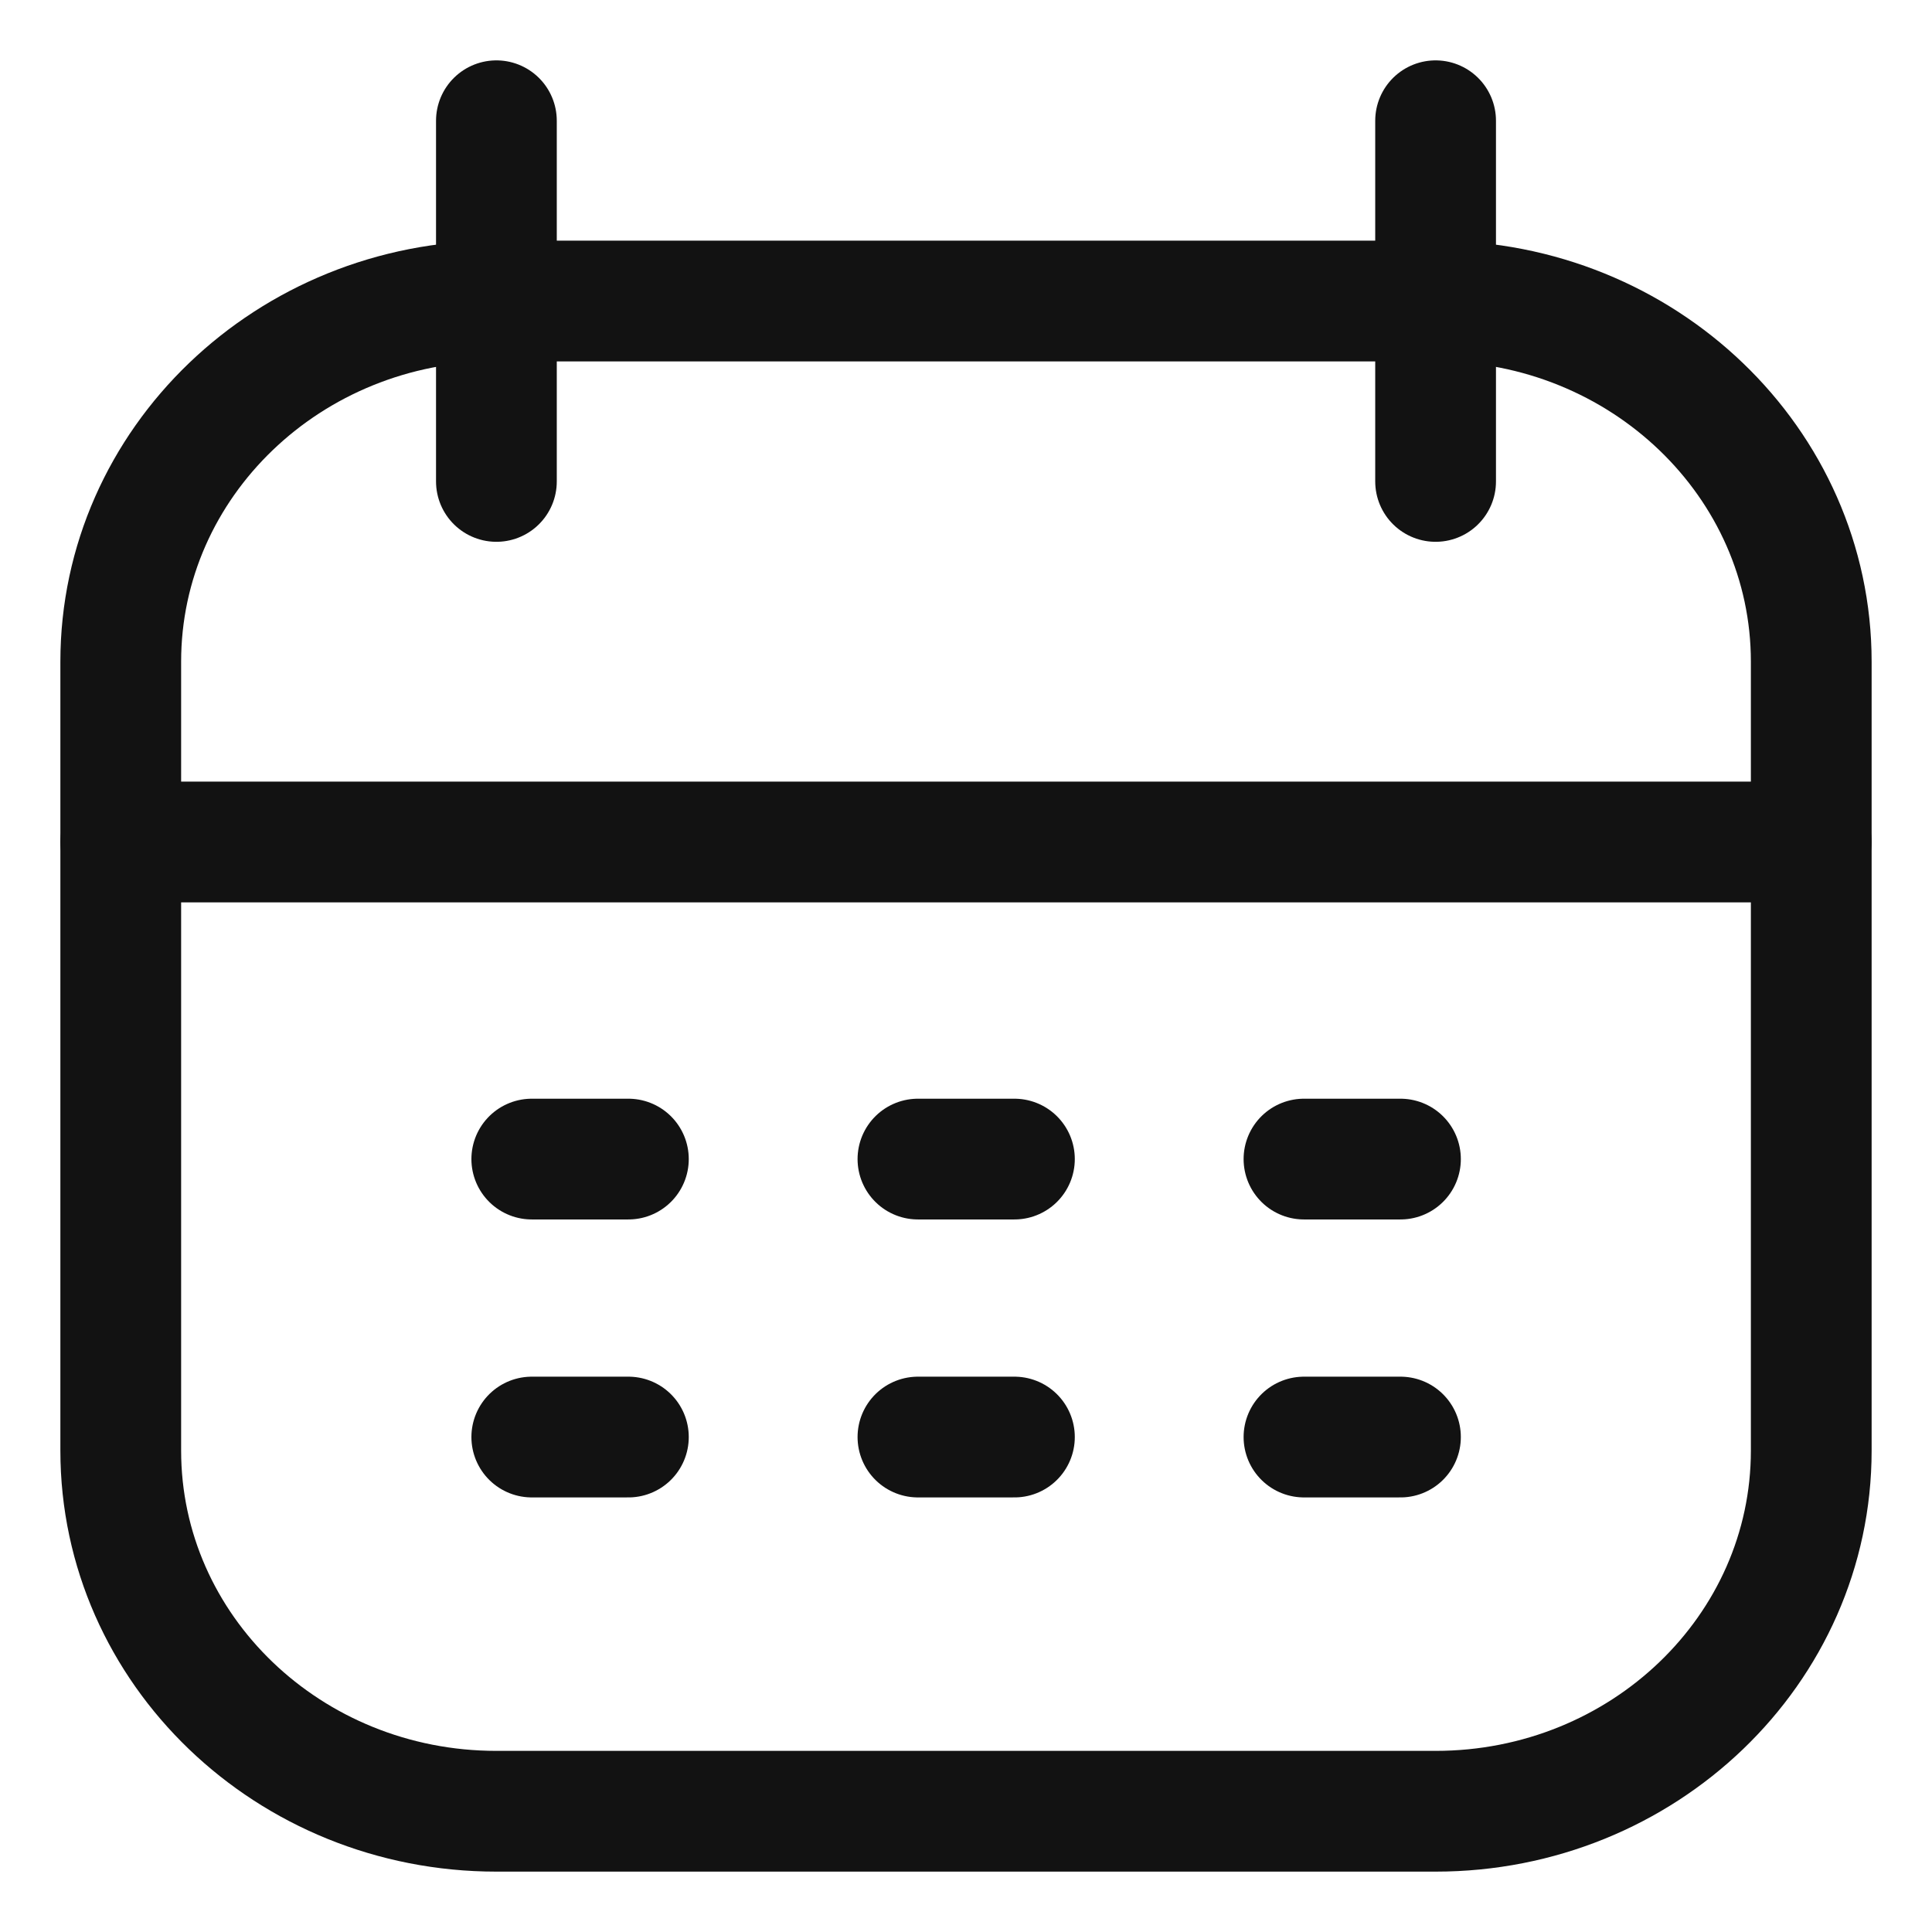 <svg xmlns="http://www.w3.org/2000/svg" width="16" height="16" viewBox="0 0 16 16" fill="none"><path d="M11.889 2.493H4.111C2.393 2.493 1 3.831 1 5.48V12.013C1 13.663 2.393 15 4.111 15H11.889C13.607 15 15 13.663 15 12.013V5.48C15 3.831 13.607 2.493 11.889 2.493Z" stroke="#121212" stroke-linecap="round" stroke-linejoin="round"></path><path d="M1 6.973H15" stroke="#121212" stroke-linecap="round" stroke-linejoin="round"></path><path d="M11.889 1V3.987" stroke="#121212" stroke-linecap="round" stroke-linejoin="round"></path><path d="M4.111 1V3.987" stroke="#121212" stroke-linecap="round" stroke-linejoin="round"></path><path d="M4.404 9.599H5.204" stroke="#121212" stroke-linecap="round" stroke-linejoin="round"></path><path d="M10.799 9.599H11.598" stroke="#121212" stroke-linecap="round" stroke-linejoin="round"></path><path d="M7.602 9.599H8.401" stroke="#121212" stroke-linecap="round" stroke-linejoin="round"></path><path d="M4.404 11.901H5.204" stroke="#121212" stroke-linecap="round" stroke-linejoin="round"></path><path d="M10.799 11.901H11.598" stroke="#121212" stroke-linecap="round" stroke-linejoin="round"></path><path d="M7.602 11.901H8.401" stroke="#121212" stroke-linecap="round" stroke-linejoin="round"></path></svg>